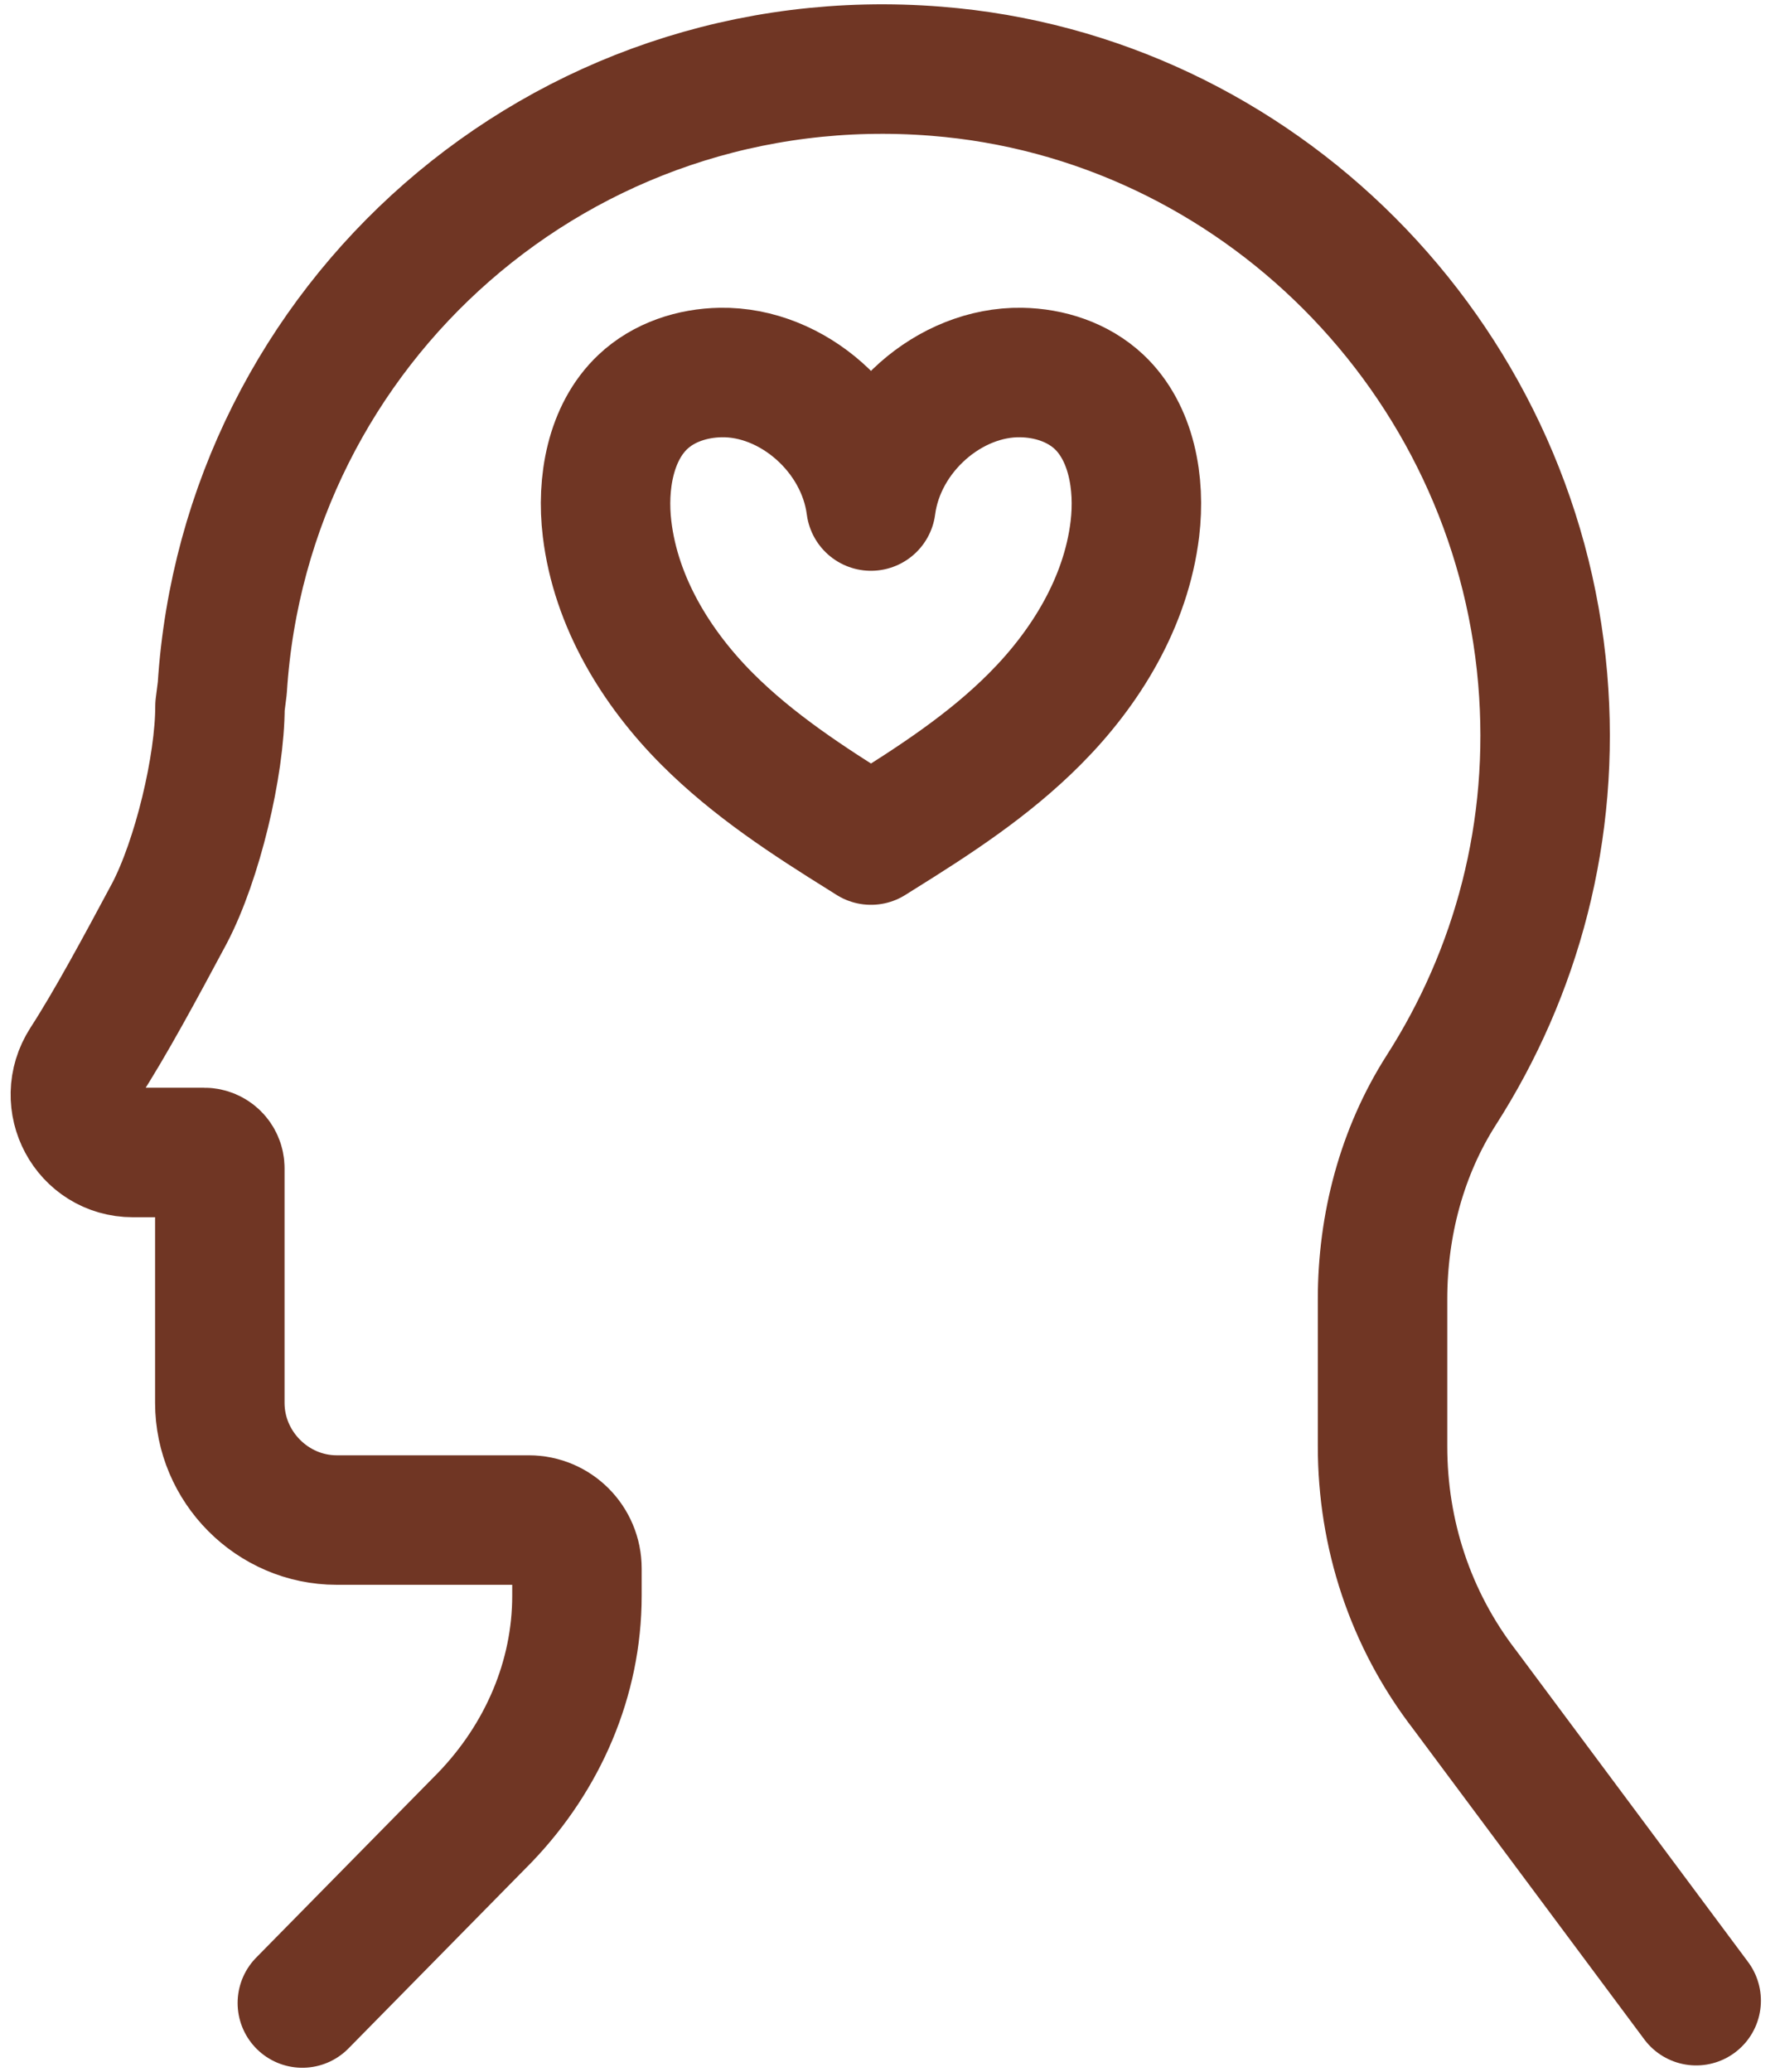 <svg width="55" height="64" viewBox="0 0 55 64" fill="none" xmlns="http://www.w3.org/2000/svg">
<g id="Group 2908">
<path id="Vector" d="M9.342 61.867L15 56.118C16.769 54.27 17.827 51.855 17.827 49.288V48.445C17.827 47.619 17.162 46.95 16.34 46.95H10.405C8.422 46.95 6.792 45.312 6.792 43.329V36.081C6.792 35.812 6.573 35.597 6.31 35.597H4.108C2.693 35.597 1.849 34.031 2.621 32.828C3.403 31.621 4.323 29.916 5.238 28.206C6.091 26.577 6.797 23.66 6.797 21.816L6.868 21.255C7.578 10.022 17.336 1.28 28.929 2.2C38.834 2.981 46.823 11.009 47.667 20.958C48.069 25.666 46.85 30.055 44.536 33.667C43.308 35.588 42.719 37.85 42.719 40.129V44.671C42.719 47.368 43.567 50.002 45.264 52.201L52.41 61.795" stroke="#703624" stroke-width="4" stroke-linecap="round" stroke-linejoin="round"></path>
<path id="Vector_2" d="M27.154 25.795C28.855 24.736 30.547 23.641 31.976 22.205C33.544 20.634 34.794 18.601 35.067 16.335C35.236 14.93 34.964 13.364 33.964 12.417C33.312 11.803 32.423 11.52 31.552 11.506C29.342 11.47 27.212 13.333 26.912 15.63C26.613 13.333 24.483 11.47 22.273 11.506C21.402 11.52 20.509 11.803 19.861 12.417C18.861 13.364 18.588 14.93 18.758 16.335C19.03 18.601 20.281 20.634 21.848 22.205C23.277 23.636 24.97 24.736 26.671 25.795L26.912 25.947L27.154 25.795Z" stroke="#703624" stroke-width="4" stroke-linecap="round" stroke-linejoin="round"></path>
</g>
</svg>
